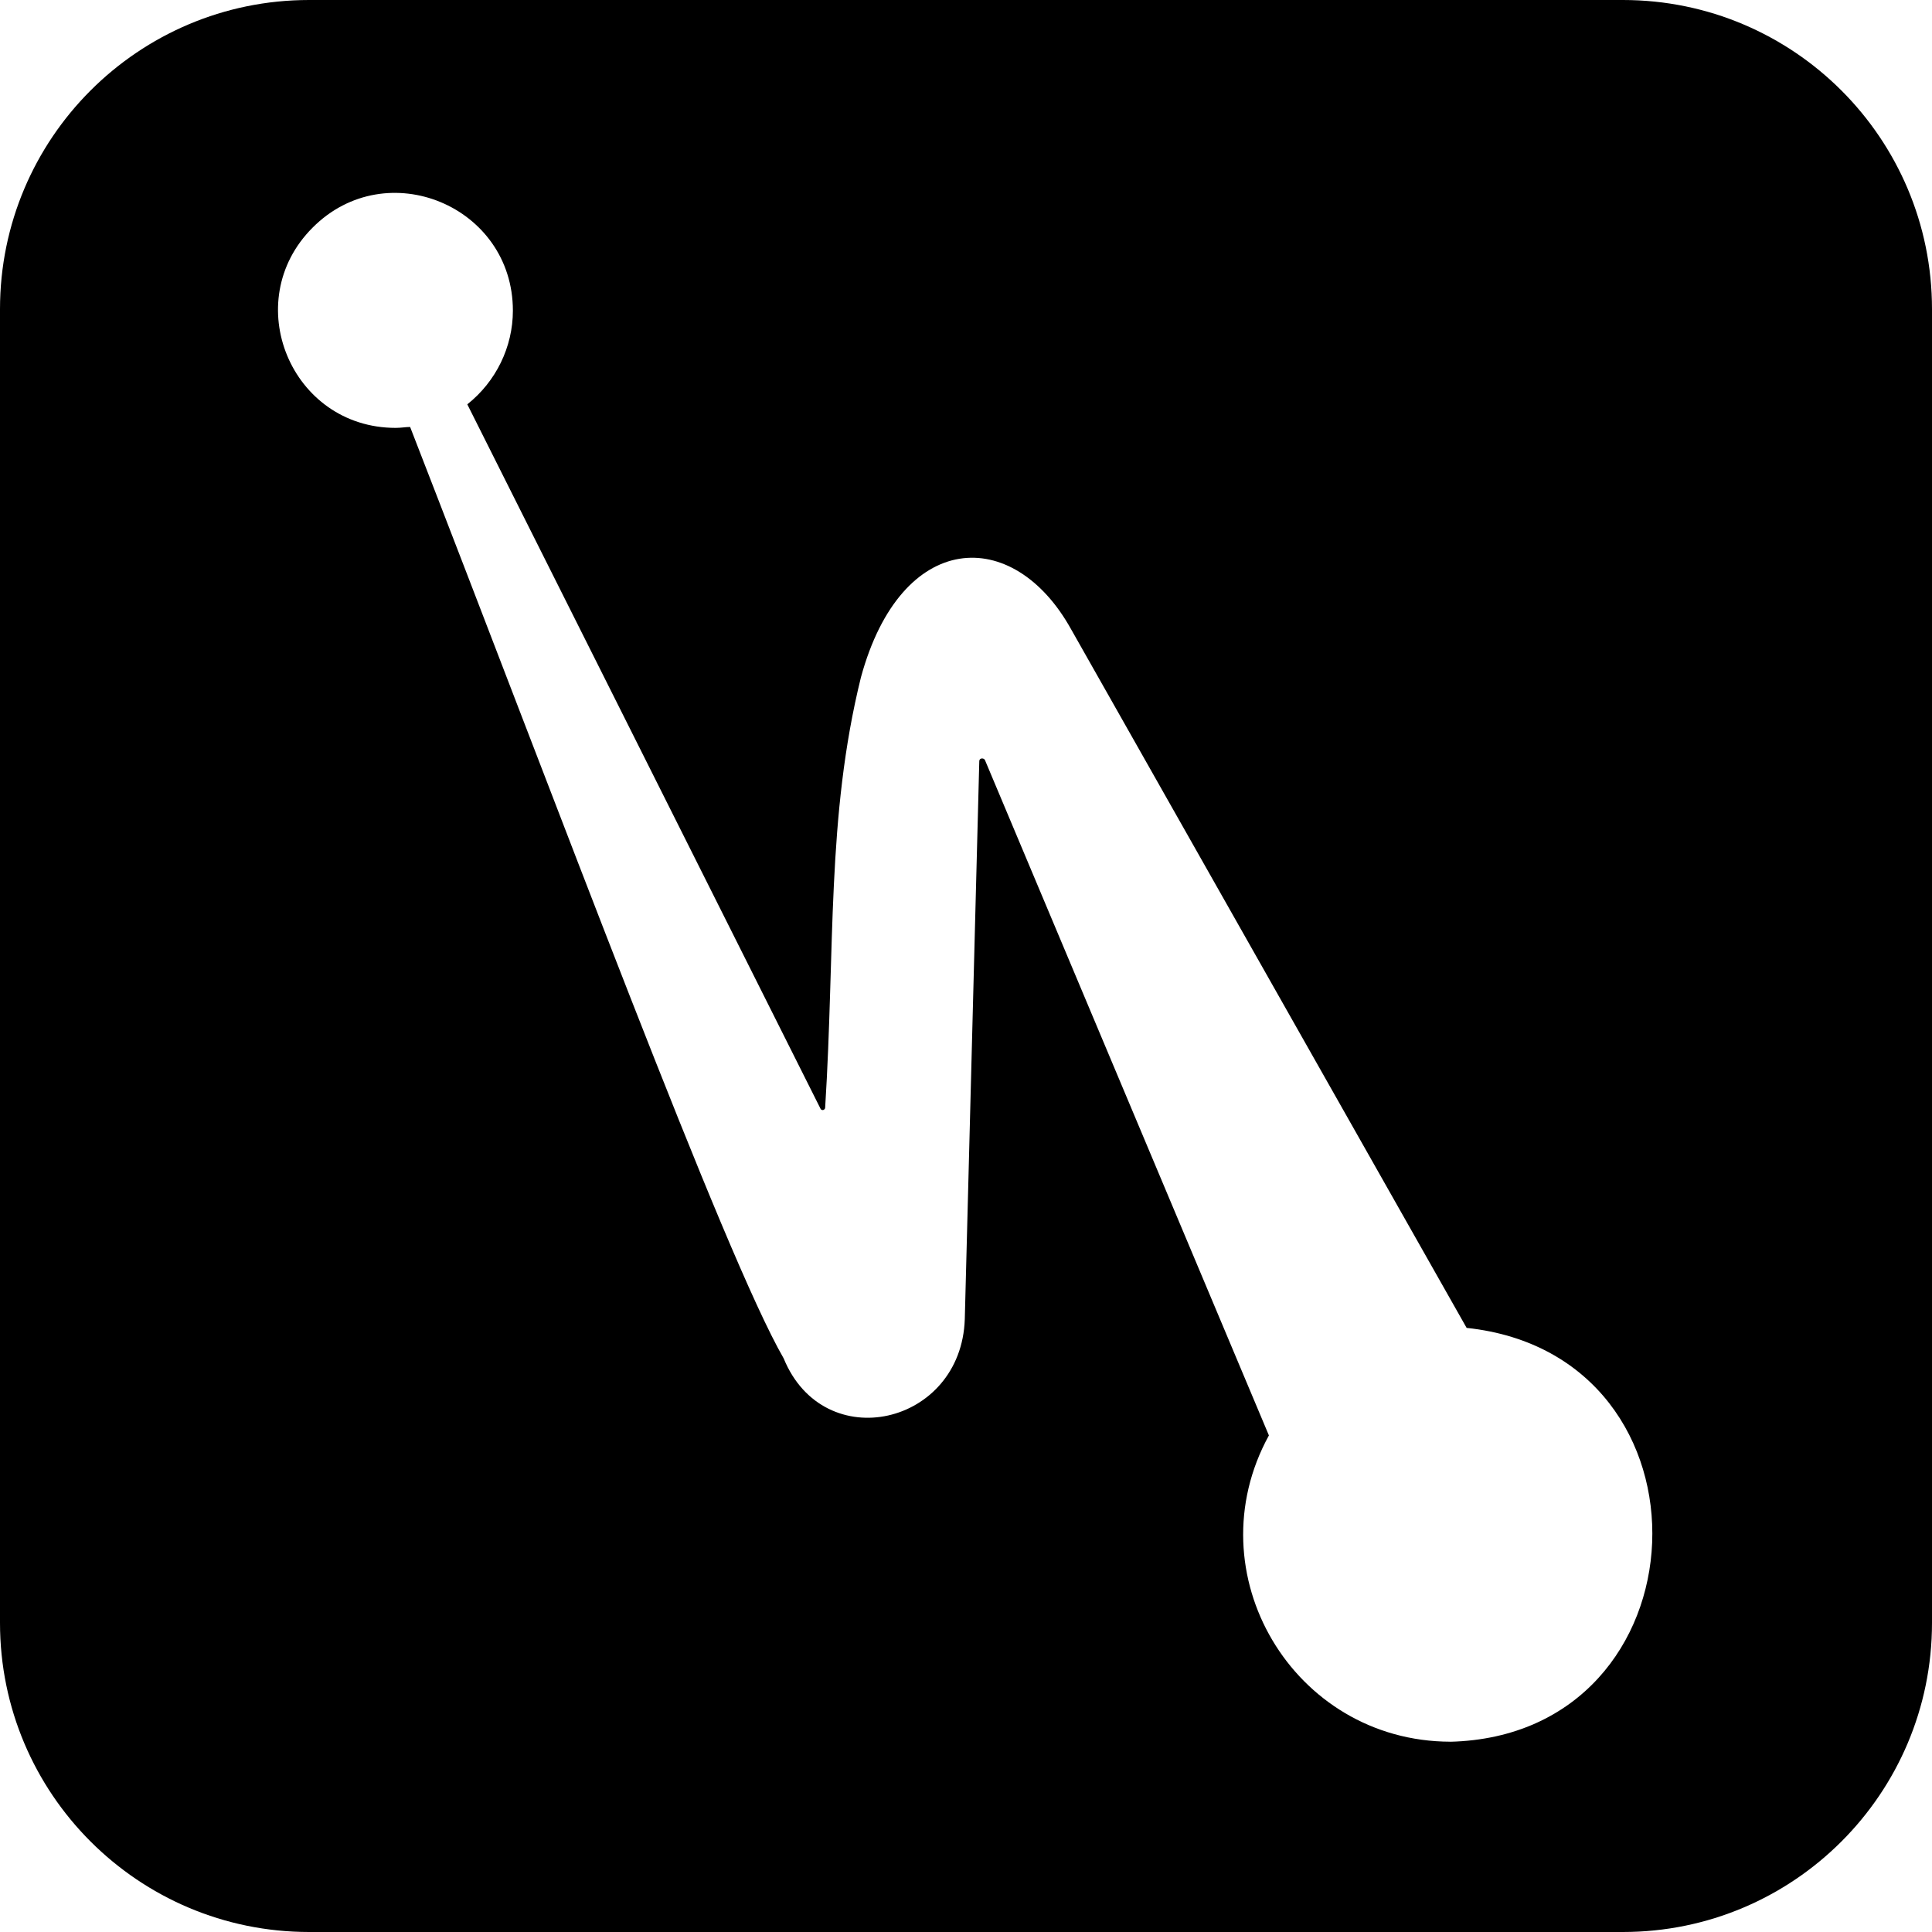 <?xml version="1.0" encoding="utf-8"?><!-- Uploaded to: SVG Repo, www.svgrepo.com, Generator: SVG Repo Mixer Tools -->
<svg fill="#000000" width="800px" height="800px" viewBox="0 0 32 32" xmlns="http://www.w3.org/2000/svg">
  <path d="M5.12 0h21.76c2.828 0 5.12 2.292 5.12 5.12v21.76c0 2.828-2.292 5.12-5.12 5.12h-21.76c-2.828 0-5.12-2.292-5.12-5.12v-21.76c0-2.828 2.292-5.12 5.12-5.12zM24.021 28.849h-0.005c4.291-0.104 4.547-6.401 0.276-6.855l-6.552-11.573c-0.959-1.724-2.813-1.651-3.48 0.797-0.572 2.312-0.427 4.495-0.593 7.131 0 0.015-0.016 0.031-0.031 0.036-0.016 0.005-0.037-0.005-0.043-0.016l-5.853-11.672c0.473-0.375 0.755-0.948 0.755-1.552 0-1.733-2.093-2.604-3.317-1.375-1.224 1.224-0.36 3.317 1.375 3.317 0.093 0 0.167-0.015 0.24-0.015 2.463 6.333 5.203 13.724 6.187 15.427 0.667 1.631 2.943 1.109 3-0.651l0.24-9.24c0-0.057 0.073-0.057 0.093-0.021l4.704 11.188c-1.251 2.281 0.4 5.068 3.005 5.073z"/>
</svg>